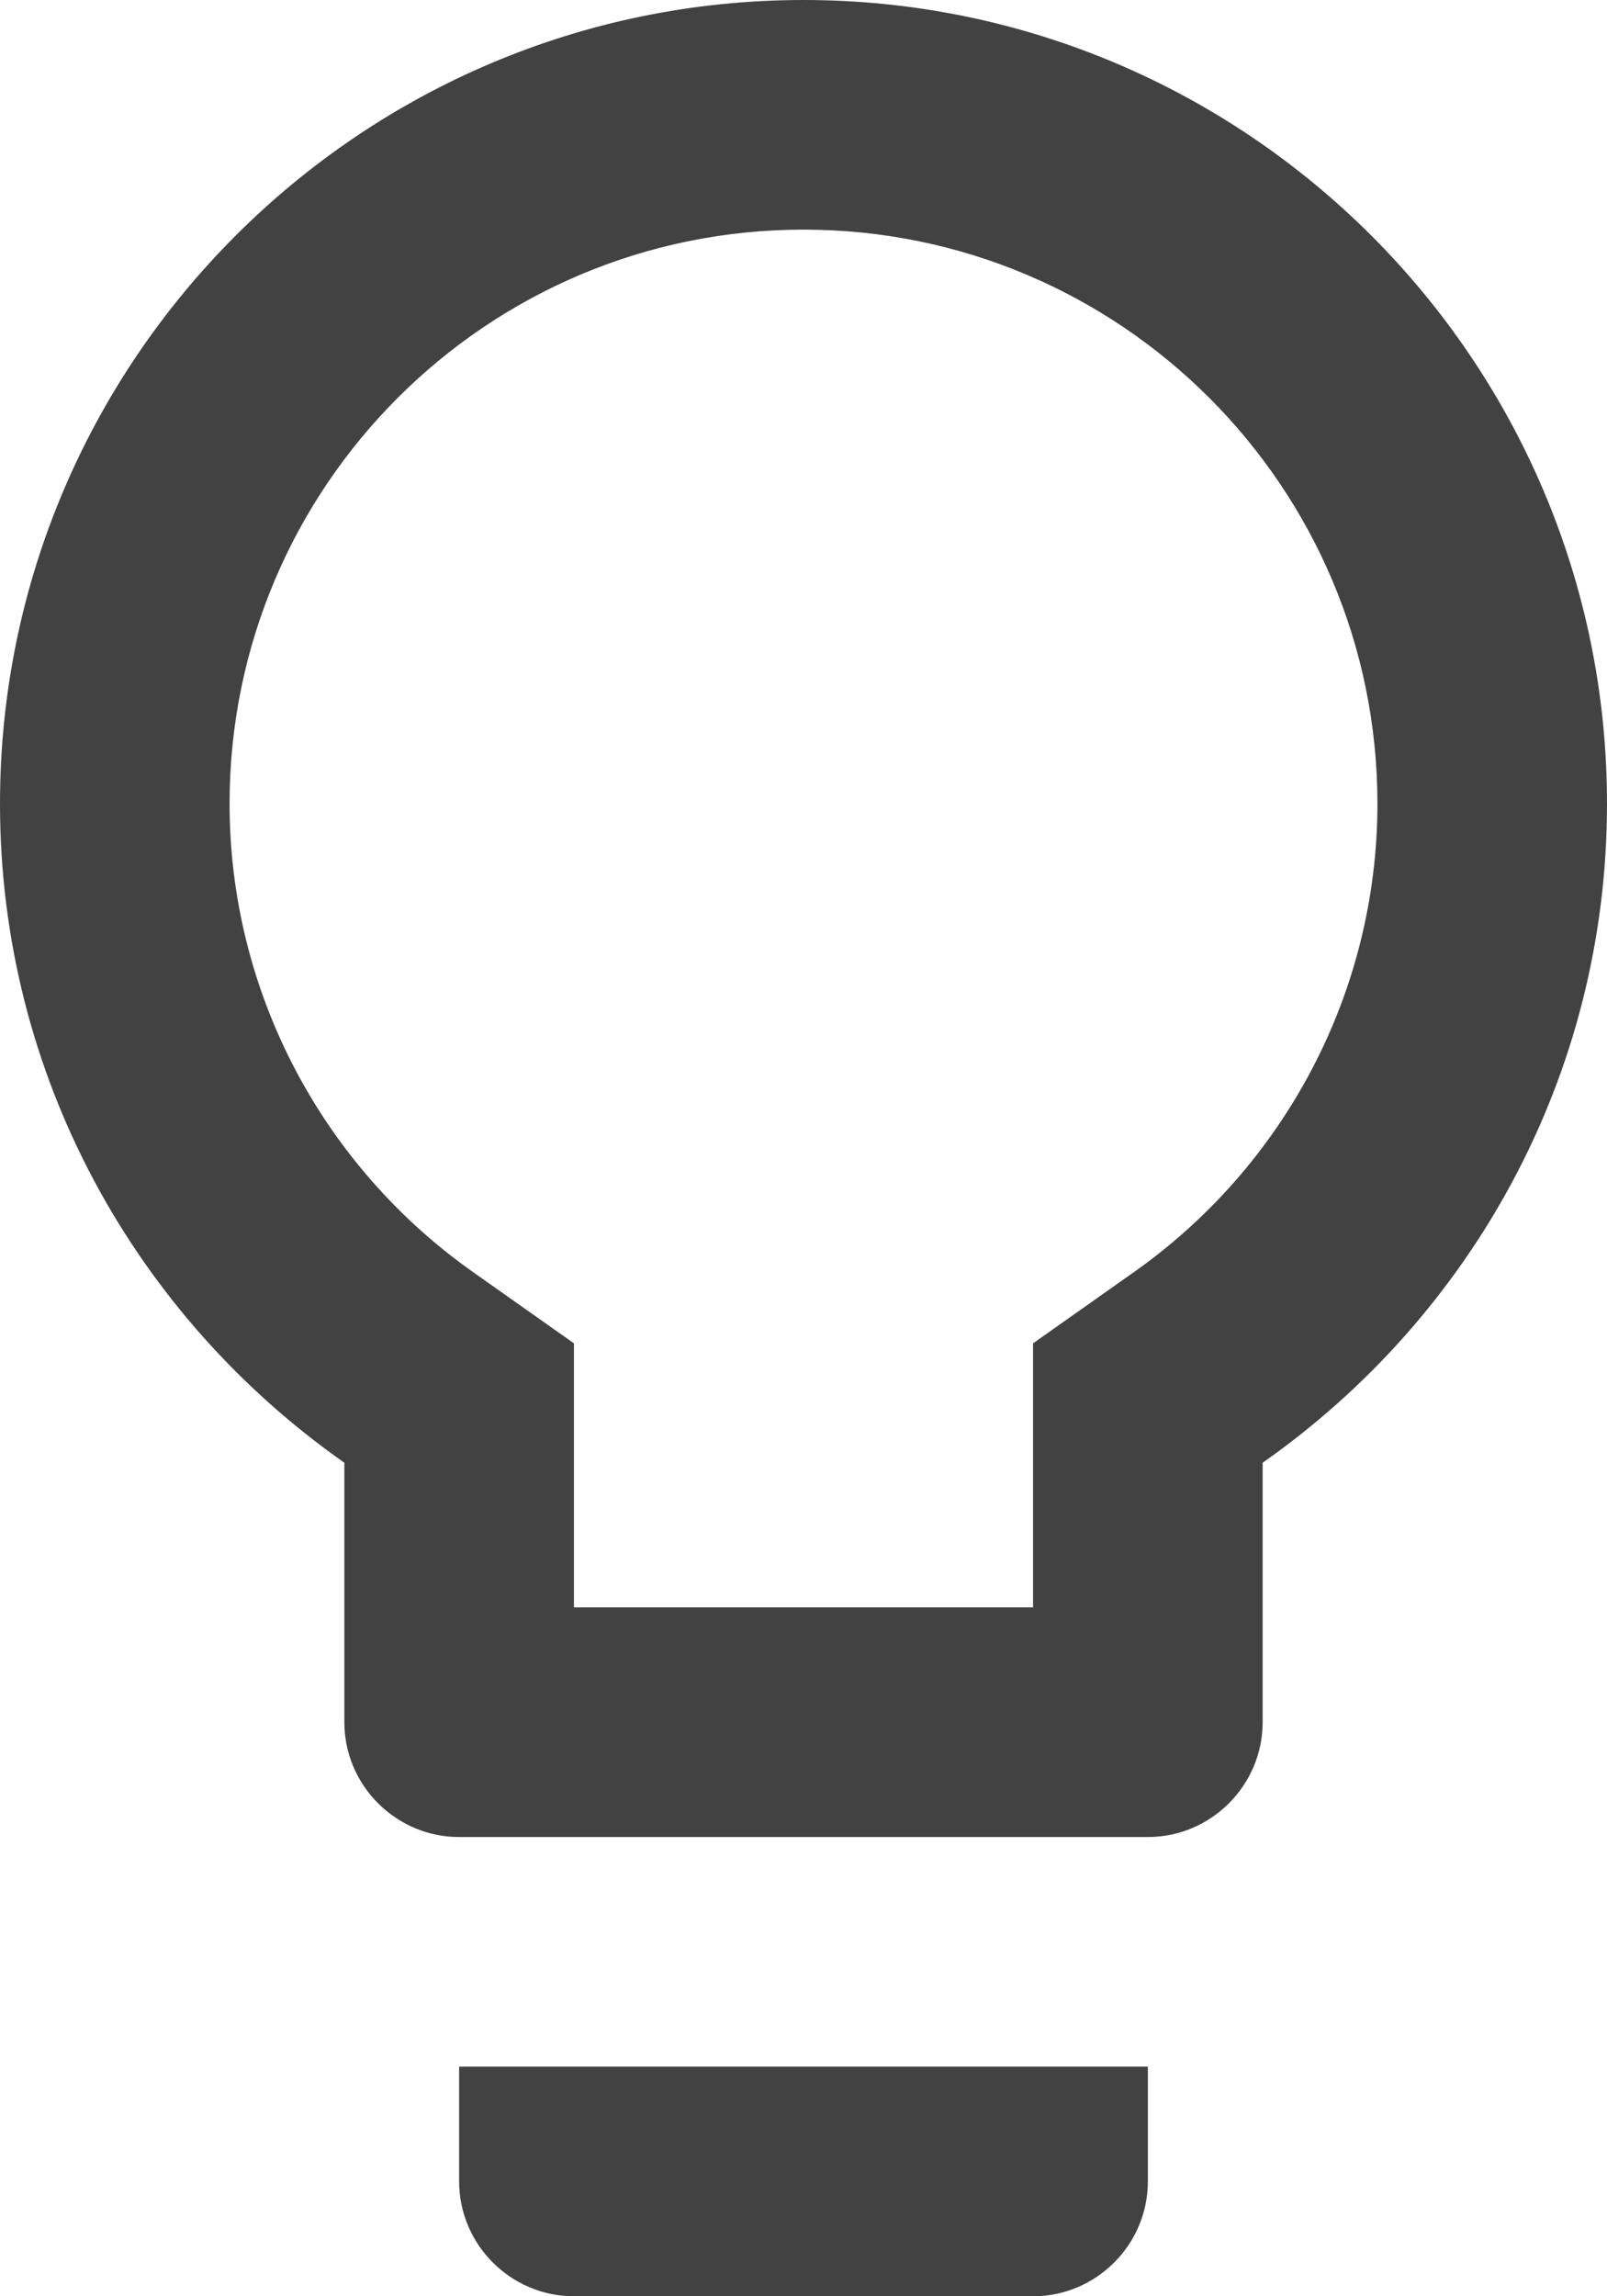 <svg height="80" viewBox="0 0 56 80" width="56" xmlns="http://www.w3.org/2000/svg"><path d="m614 509c0 2.2 1.8 4 4 4h16c2.2 0 4-1.8 4-4v-4h-24zm12-76c-15.44 0-28 12.56-28 28 0 9.52 4.76 17.88 12 22.96v9.04c0 2.2 1.8 4 4 4h24c2.2 0 4-1.8 4-4v-9.04c7.24-5.08 12-13.44 12-22.96 0-15.44-12.56-28-28-28zm11.4 44.4-3.4 2.4v9.2h-16v-9.2l-3.4-2.4c-5.4-3.76-8.6-9.88-8.6-16.4 0-11.04 8.96-20 20-20s20 8.96 20 20c0 6.52-3.2 12.64-8.6 16.4z" fill="#424242" transform="translate(-598 -433)"/></svg>